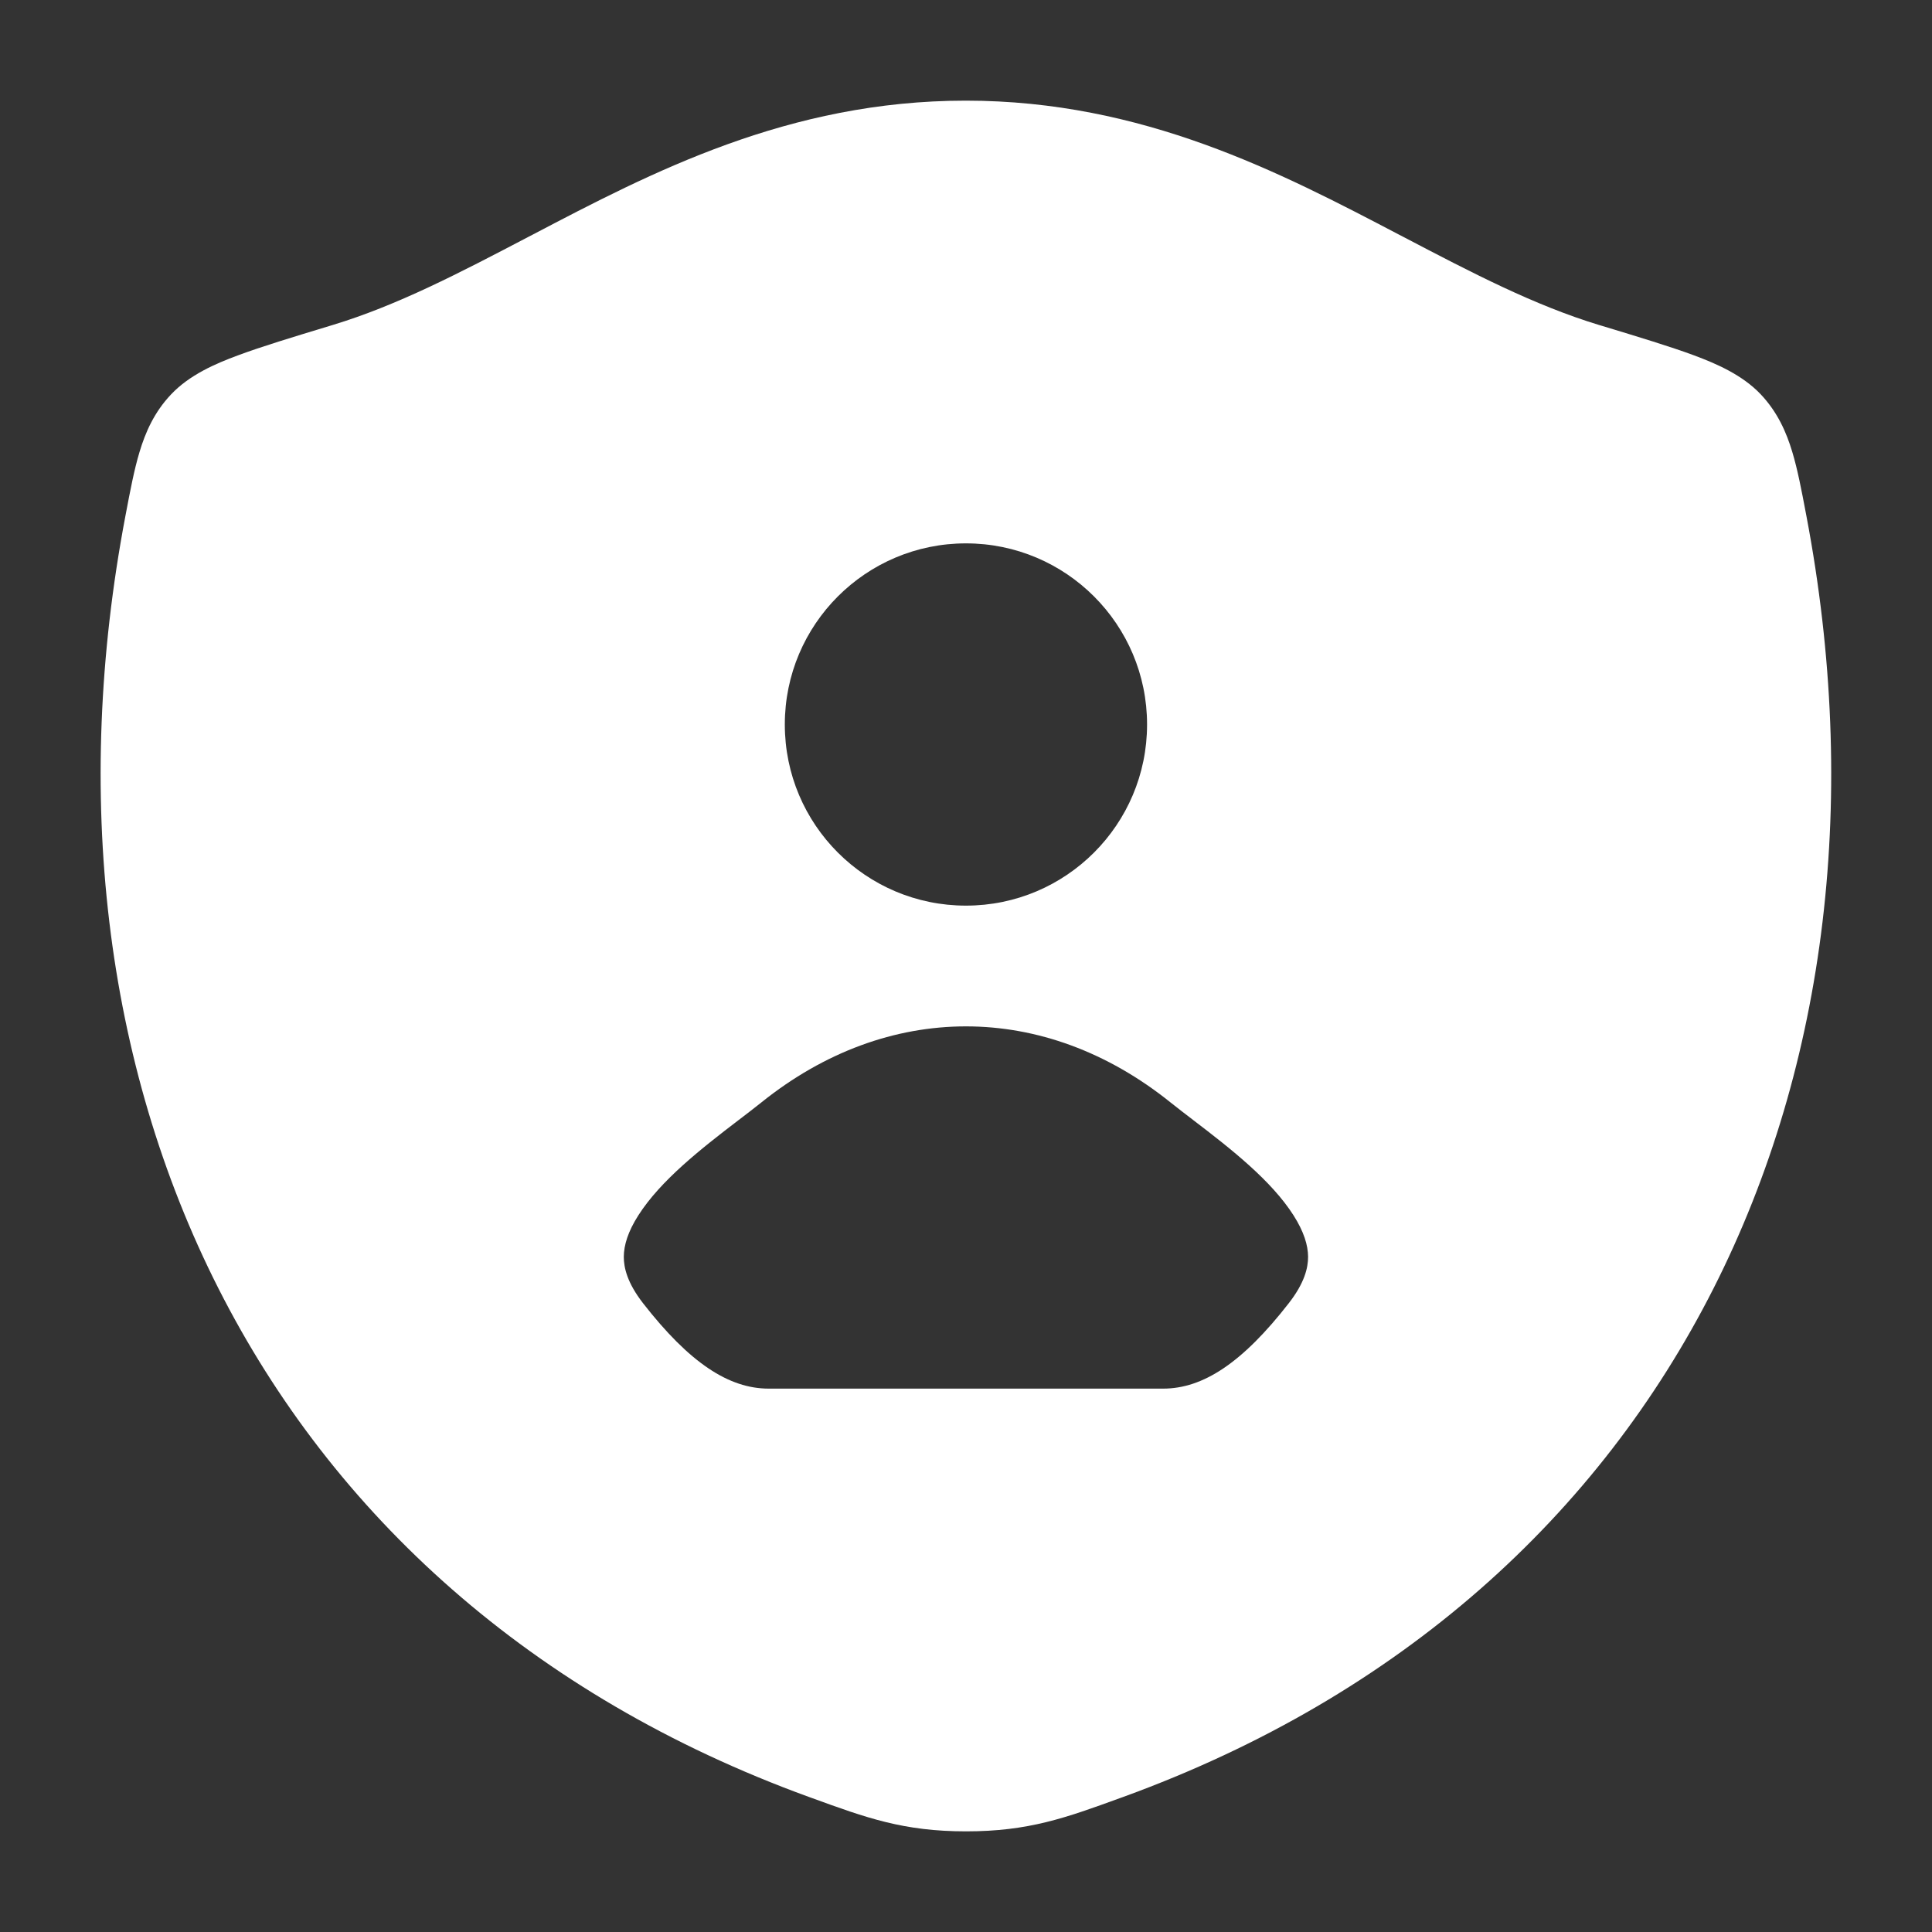 <svg width="32" height="32" viewBox="0 0 32 32" fill="none" xmlns="http://www.w3.org/2000/svg">
<rect x="0" y="0" width="32" height="32" fill="#333333" stroke="none"/>
<path fill-rule="evenodd" clip-rule="evenodd" d="M28.059 5.886C28.426 6.023 28.857 6.208 29.163 6.531C29.443 6.827 29.589 7.162 29.686 7.486C29.774 7.777 29.841 8.13 29.912 8.505L29.92 8.547C31.665 17.739 27.841 26.403 18.604 29.763L18.562 29.778C17.648 30.111 17.037 30.333 16.001 30.333C14.965 30.333 14.354 30.111 13.44 29.778L13.398 29.763C4.16 26.403 0.332 17.739 2.077 8.547L2.085 8.505C2.156 8.13 2.223 7.777 2.311 7.486C2.408 7.162 2.554 6.827 2.834 6.532C3.14 6.208 3.57 6.023 3.938 5.887C4.329 5.741 4.847 5.584 5.477 5.393L5.51 5.383C6.578 5.059 7.601 4.526 8.754 3.922L8.816 3.89C10.783 2.859 13.058 1.667 15.996 1.667C18.934 1.667 21.211 2.859 23.179 3.89L23.241 3.922C24.394 4.526 25.419 5.059 26.486 5.383L26.52 5.393C27.15 5.584 27.668 5.741 28.059 5.886ZM12.999 12C12.999 10.343 14.342 9 15.999 9C17.656 9 18.999 10.343 18.999 12C18.999 13.657 17.656 15 15.999 15C14.342 15 12.999 13.657 12.999 12ZM12.609 18.261C13.655 17.42 14.827 17 15.999 17C17.171 17 18.343 17.42 19.389 18.261C19.503 18.352 19.632 18.451 19.759 18.548L19.765 18.553C20.393 19.032 21.057 19.553 21.425 20.13C21.596 20.399 21.665 20.624 21.666 20.817C21.666 20.996 21.61 21.246 21.348 21.583C20.576 22.576 19.924 23 19.265 23H12.733C12.073 23 11.422 22.576 10.649 21.583C10.388 21.246 10.332 20.996 10.332 20.817C10.333 20.624 10.401 20.399 10.573 20.13C10.941 19.553 11.605 19.032 12.232 18.553L12.239 18.548C12.366 18.451 12.495 18.352 12.609 18.261Z" fill="white"/>
</svg>
